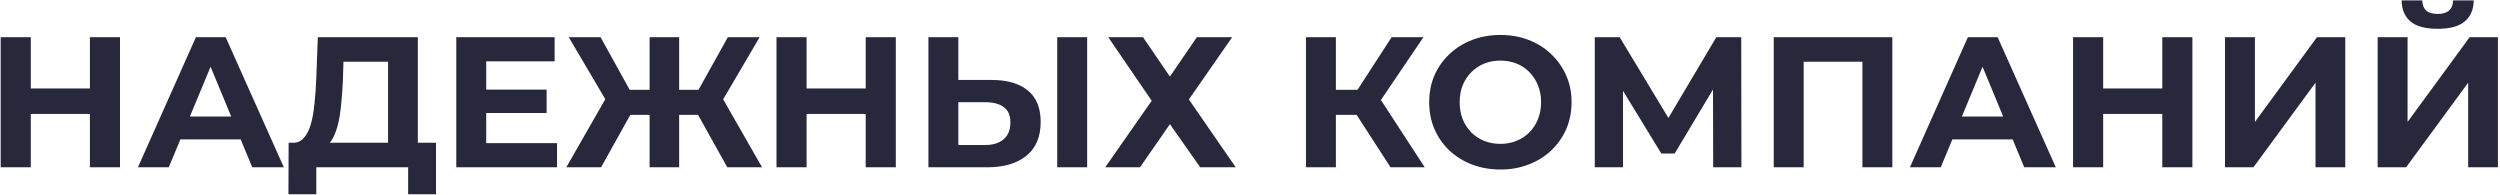 <?xml version="1.0" encoding="UTF-8"?> <svg xmlns="http://www.w3.org/2000/svg" width="807" height="63" viewBox="0 0 807 63" fill="none"><path d="M29.02 12H38.74V54H29.02V12ZM9.94 54H0.22V12H9.94V54ZM29.74 36.78H9.22V28.56H29.74V36.78ZM44.523 54L63.243 12H72.843L91.623 54H81.423L66.063 16.92H69.903L54.483 54H44.523ZM53.883 45L56.463 37.62H78.063L80.703 45H53.883ZM125.267 49.68V19.92H110.867L110.687 26.04C110.567 28.64 110.387 31.1 110.147 33.42C109.947 35.74 109.627 37.86 109.187 39.78C108.747 41.66 108.167 43.26 107.447 44.58C106.767 45.9 105.907 46.84 104.867 47.4L94.487 46.08C95.927 46.12 97.107 45.62 98.027 44.58C98.987 43.54 99.747 42.08 100.307 40.2C100.867 38.28 101.267 36.04 101.507 33.48C101.787 30.92 101.987 28.14 102.107 25.14L102.587 12H134.867V49.68H125.267ZM93.107 62.7L93.167 46.08H140.747V62.7H131.747V54H102.107V62.7H93.107ZM156.23 28.92H176.45V36.48H156.23V28.92ZM156.95 46.2H179.81V54H147.29V12H179.03V19.8H156.95V46.2ZM234.771 54L223.491 33.78L231.711 29.04L245.991 54H234.771ZM216.351 37.08V28.98H229.431V37.08H216.351ZM232.251 34.08L223.251 33L234.951 12H245.211L232.251 34.08ZM194.031 54H182.811L197.091 29.04L205.311 33.78L194.031 54ZM219.231 54H209.691V12H219.231V54ZM212.511 37.08H199.371V28.98H212.511V37.08ZM196.611 34.08L183.591 12H193.851L205.491 33L196.611 34.08ZM279.45 12H289.17V54H279.45V12ZM260.37 54H250.65V12H260.37V54ZM280.17 36.78H259.65V28.56H280.17V36.78ZM320.033 25.8C325.113 25.8 329.033 26.94 331.793 29.22C334.553 31.46 335.933 34.84 335.933 39.36C335.933 44.16 334.393 47.8 331.313 50.28C328.273 52.76 324.053 54 318.653 54H299.693V12H309.353V25.8H320.033ZM318.113 46.8C320.593 46.8 322.553 46.18 323.993 44.94C325.433 43.7 326.153 41.9 326.153 39.54C326.153 37.22 325.433 35.56 323.993 34.56C322.593 33.52 320.633 33 318.113 33H309.353V46.8H318.113ZM341.273 54V12H350.933V54H341.273ZM357.732 12H368.952L377.652 24.72L386.352 12H397.752L383.772 32.1L398.892 54H387.432L377.652 40.08L367.992 54H356.772L371.772 32.52L357.732 12ZM448.865 54L435.785 33.78L443.645 29.04L459.905 54H448.865ZM421.565 54V12H431.225V54H421.565ZM428.405 37.08V28.98H443.045V37.08H428.405ZM444.545 34.08L435.605 33L449.225 12H459.485L444.545 34.08ZM484.383 54.72C481.063 54.72 477.983 54.18 475.143 53.1C472.343 52.02 469.903 50.5 467.823 48.54C465.783 46.58 464.183 44.28 463.022 41.64C461.903 39 461.343 36.12 461.343 33C461.343 29.88 461.903 27 463.022 24.36C464.183 21.72 465.803 19.42 467.882 17.46C469.963 15.5 472.403 13.98 475.203 12.9C478.003 11.82 481.043 11.28 484.323 11.28C487.643 11.28 490.683 11.82 493.443 12.9C496.243 13.98 498.663 15.5 500.703 17.46C502.783 19.42 504.403 21.72 505.563 24.36C506.723 26.96 507.303 29.84 507.303 33C507.303 36.12 506.723 39.02 505.563 41.7C504.403 44.34 502.783 46.64 500.703 48.6C498.663 50.52 496.243 52.02 493.443 53.1C490.683 54.18 487.663 54.72 484.383 54.72ZM484.323 46.44C486.203 46.44 487.923 46.12 489.483 45.48C491.083 44.84 492.483 43.92 493.683 42.72C494.883 41.52 495.803 40.1 496.443 38.46C497.123 36.82 497.463 35 497.463 33C497.463 31 497.123 29.18 496.443 27.54C495.803 25.9 494.883 24.48 493.683 23.28C492.523 22.08 491.143 21.16 489.543 20.52C487.943 19.88 486.203 19.56 484.323 19.56C482.443 19.56 480.703 19.88 479.103 20.52C477.543 21.16 476.163 22.08 474.963 23.28C473.763 24.48 472.823 25.9 472.143 27.54C471.503 29.18 471.183 31 471.183 33C471.183 34.96 471.503 36.78 472.143 38.46C472.823 40.1 473.743 41.52 474.902 42.72C476.102 43.92 477.503 44.84 479.103 45.48C480.703 46.12 482.443 46.44 484.323 46.44ZM514.79 54V12H522.83L540.71 41.64H536.45L554.03 12H562.07L562.13 54H553.01L552.95 25.98H554.69L540.59 49.56H536.27L521.87 25.98H523.91V54H514.79ZM572.564 54V12H610.844V54H601.184V17.7L603.404 19.92H580.004L582.224 17.7V54H572.564ZM616.515 54L635.235 12H644.835L663.615 54H653.415L638.055 16.92H641.895L626.475 54H616.515ZM625.875 45L628.455 37.62H650.055L652.695 45H625.875ZM697.985 12H707.705V54H697.985V12ZM678.905 54H669.185V12H678.905V54ZM698.705 36.78H678.185V28.56H698.705V36.78ZM718.228 54V12H727.888V39.36L747.928 12H757.048V54H747.448V26.7L727.408 54H718.228ZM767.505 54V12H777.165V39.36L797.205 12H806.325V54H796.725V26.7L776.685 54H767.505ZM786.885 9.3C782.885 9.3 779.945 8.5 778.065 6.9C776.225 5.3 775.285 3.04 775.245 0.12H781.905C781.945 1.56 782.365 2.66 783.165 3.42C784.005 4.14 785.245 4.5 786.885 4.5C788.485 4.5 789.705 4.14 790.545 3.42C791.385 2.66 791.825 1.56 791.865 0.12H798.525C798.485 3.04 797.525 5.3 795.645 6.9C793.765 8.5 790.845 9.3 786.885 9.3Z" fill="#27283B"></path></svg> 